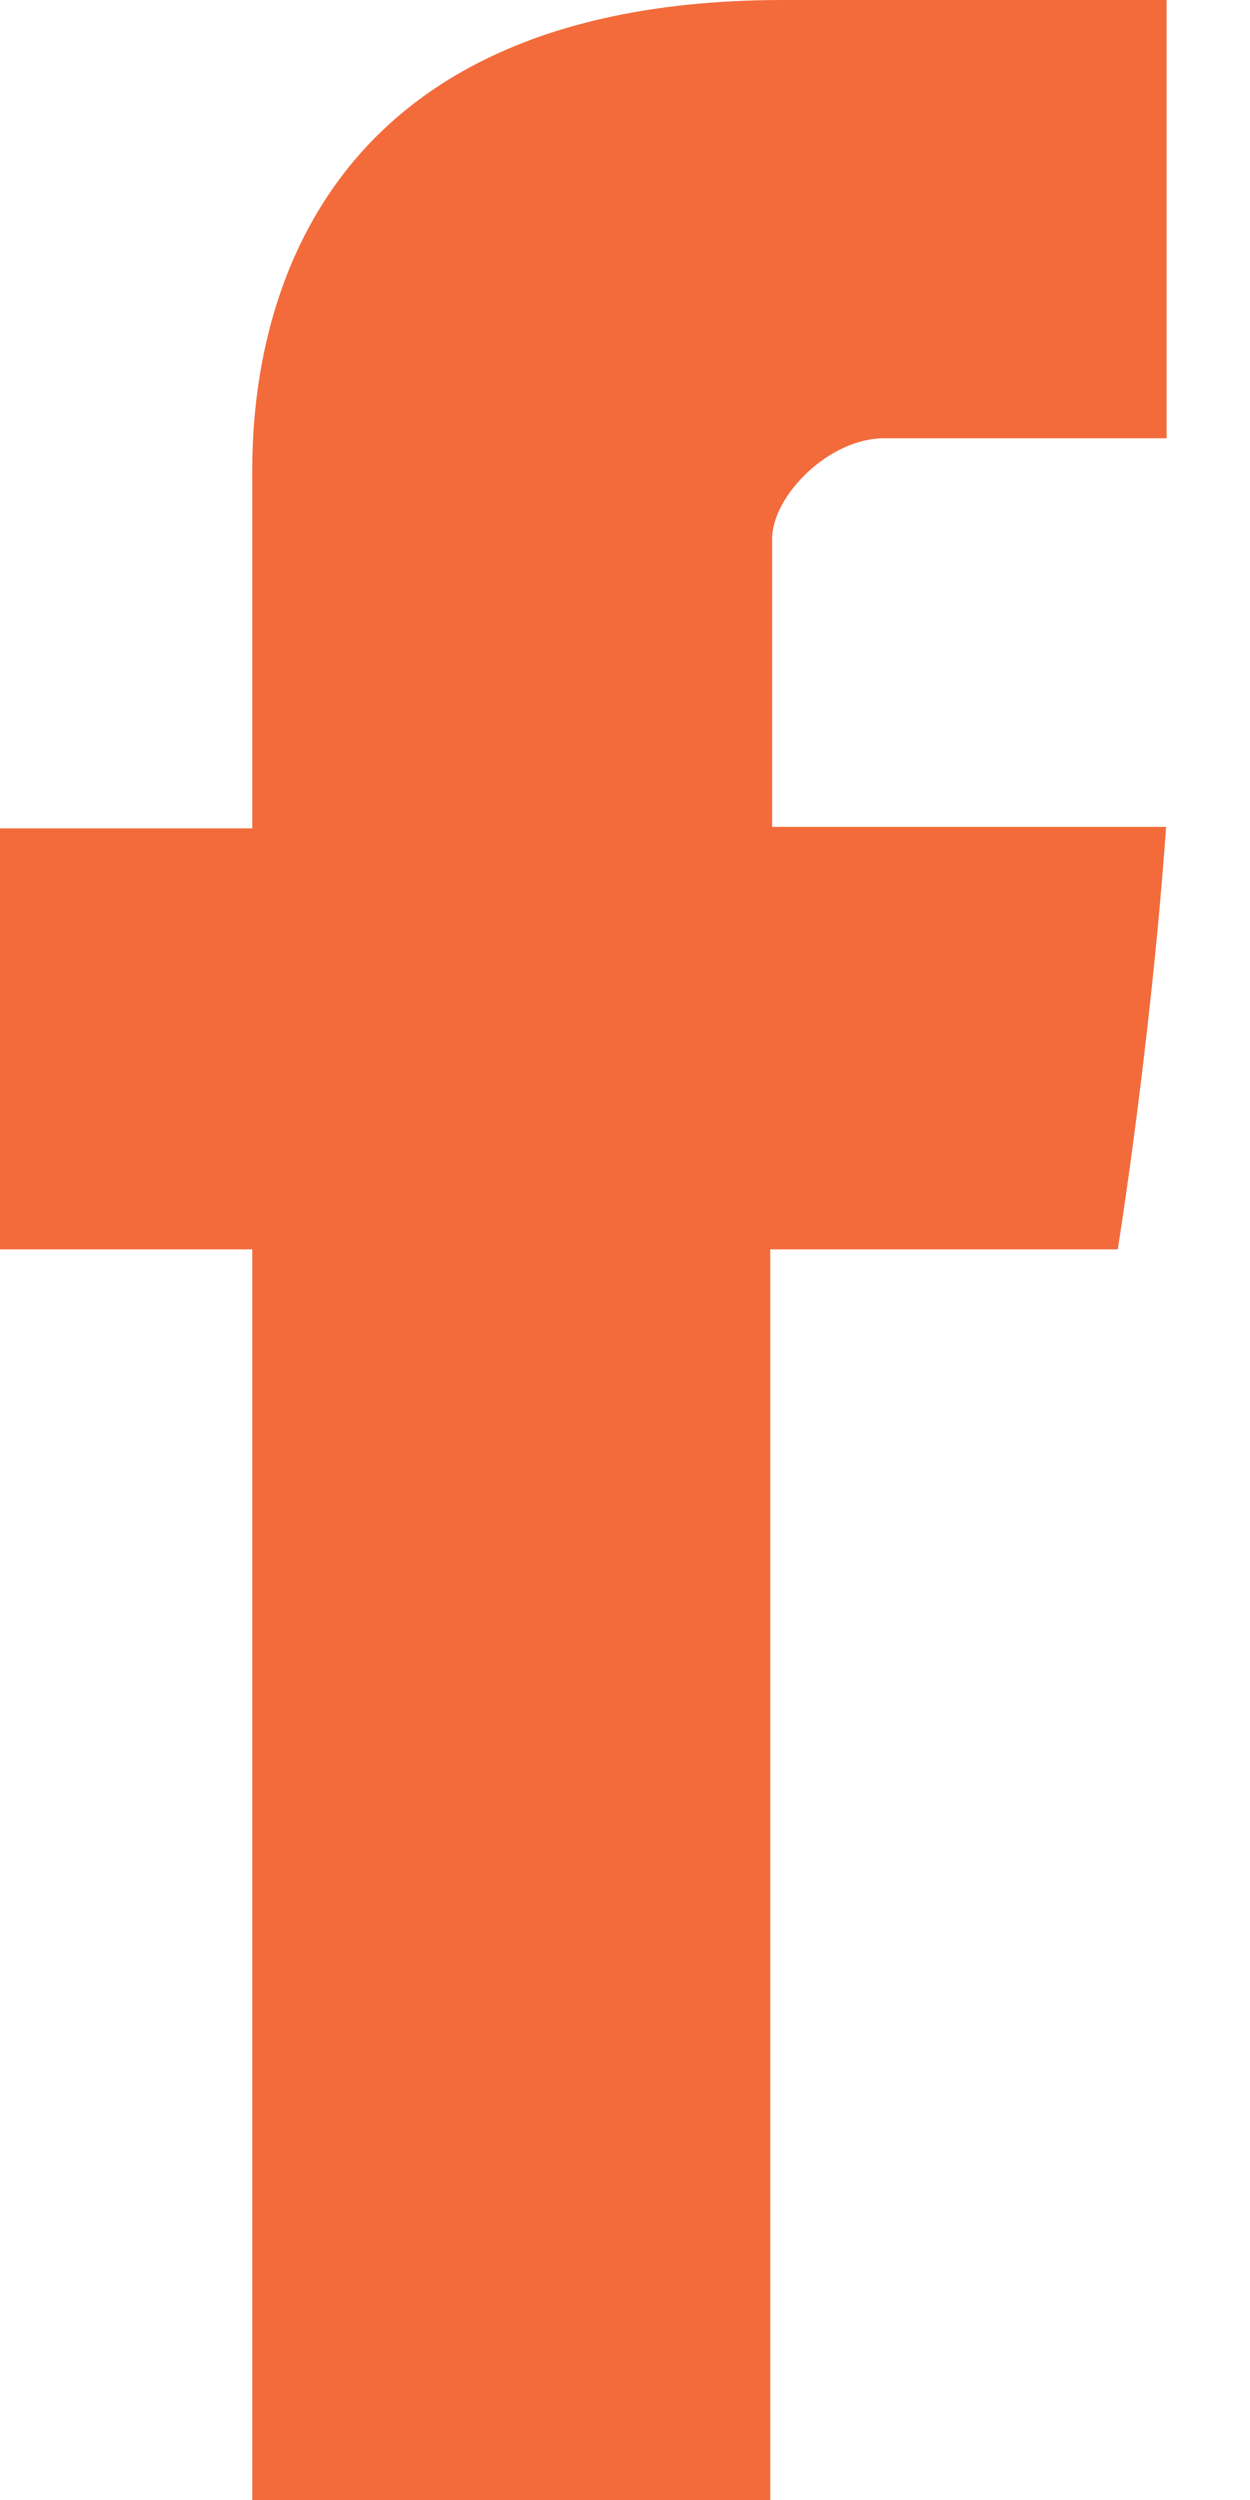 <?xml version="1.0" encoding="UTF-8"?>
<svg width="10px" height="20px" viewBox="0 0 10 20" version="1.1" xmlns="http://www.w3.org/2000/svg" xmlns:xlink="http://www.w3.org/1999/xlink">
    <!-- Generator: Sketch 49 (51002) - http://www.bohemiancoding.com/sketch -->
    <title>Facebook (header)</title>
    <desc>Created with Sketch.</desc>
    <defs></defs>
    <g id="Page-1" stroke="none" stroke-width="1" fill="none" fill-rule="evenodd">
        <g id="type-2" transform="translate(-1158, -28)" fill="#F36B3B" fill-rule="nonzero">
            <path d="M1165.075,31.506 C1165.521,31.506 1166.462,31.506 1167.333,31.506 C1167.333,31.047 1167.333,29.463 1167.333,28 C1166.17,28 1164.847,28 1164.264,28 C1159.915,28 1160.018,31.37 1160.018,31.874 C1160.018,32.378 1160.018,34.627 1160.018,34.627 L1158,34.627 L1158,37.995 L1160.018,37.995 L1160.018,48 L1164.162,48 L1164.162,37.995 L1166.942,37.995 C1166.942,37.995 1167.203,36.38 1167.329,34.615 C1166.967,34.615 1164.177,34.615 1164.177,34.615 C1164.177,34.615 1164.177,32.656 1164.177,32.312 C1164.177,31.968 1164.629,31.506 1165.075,31.506 Z" id="Facebook-(header)"></path>
        </g>
    </g>
</svg>